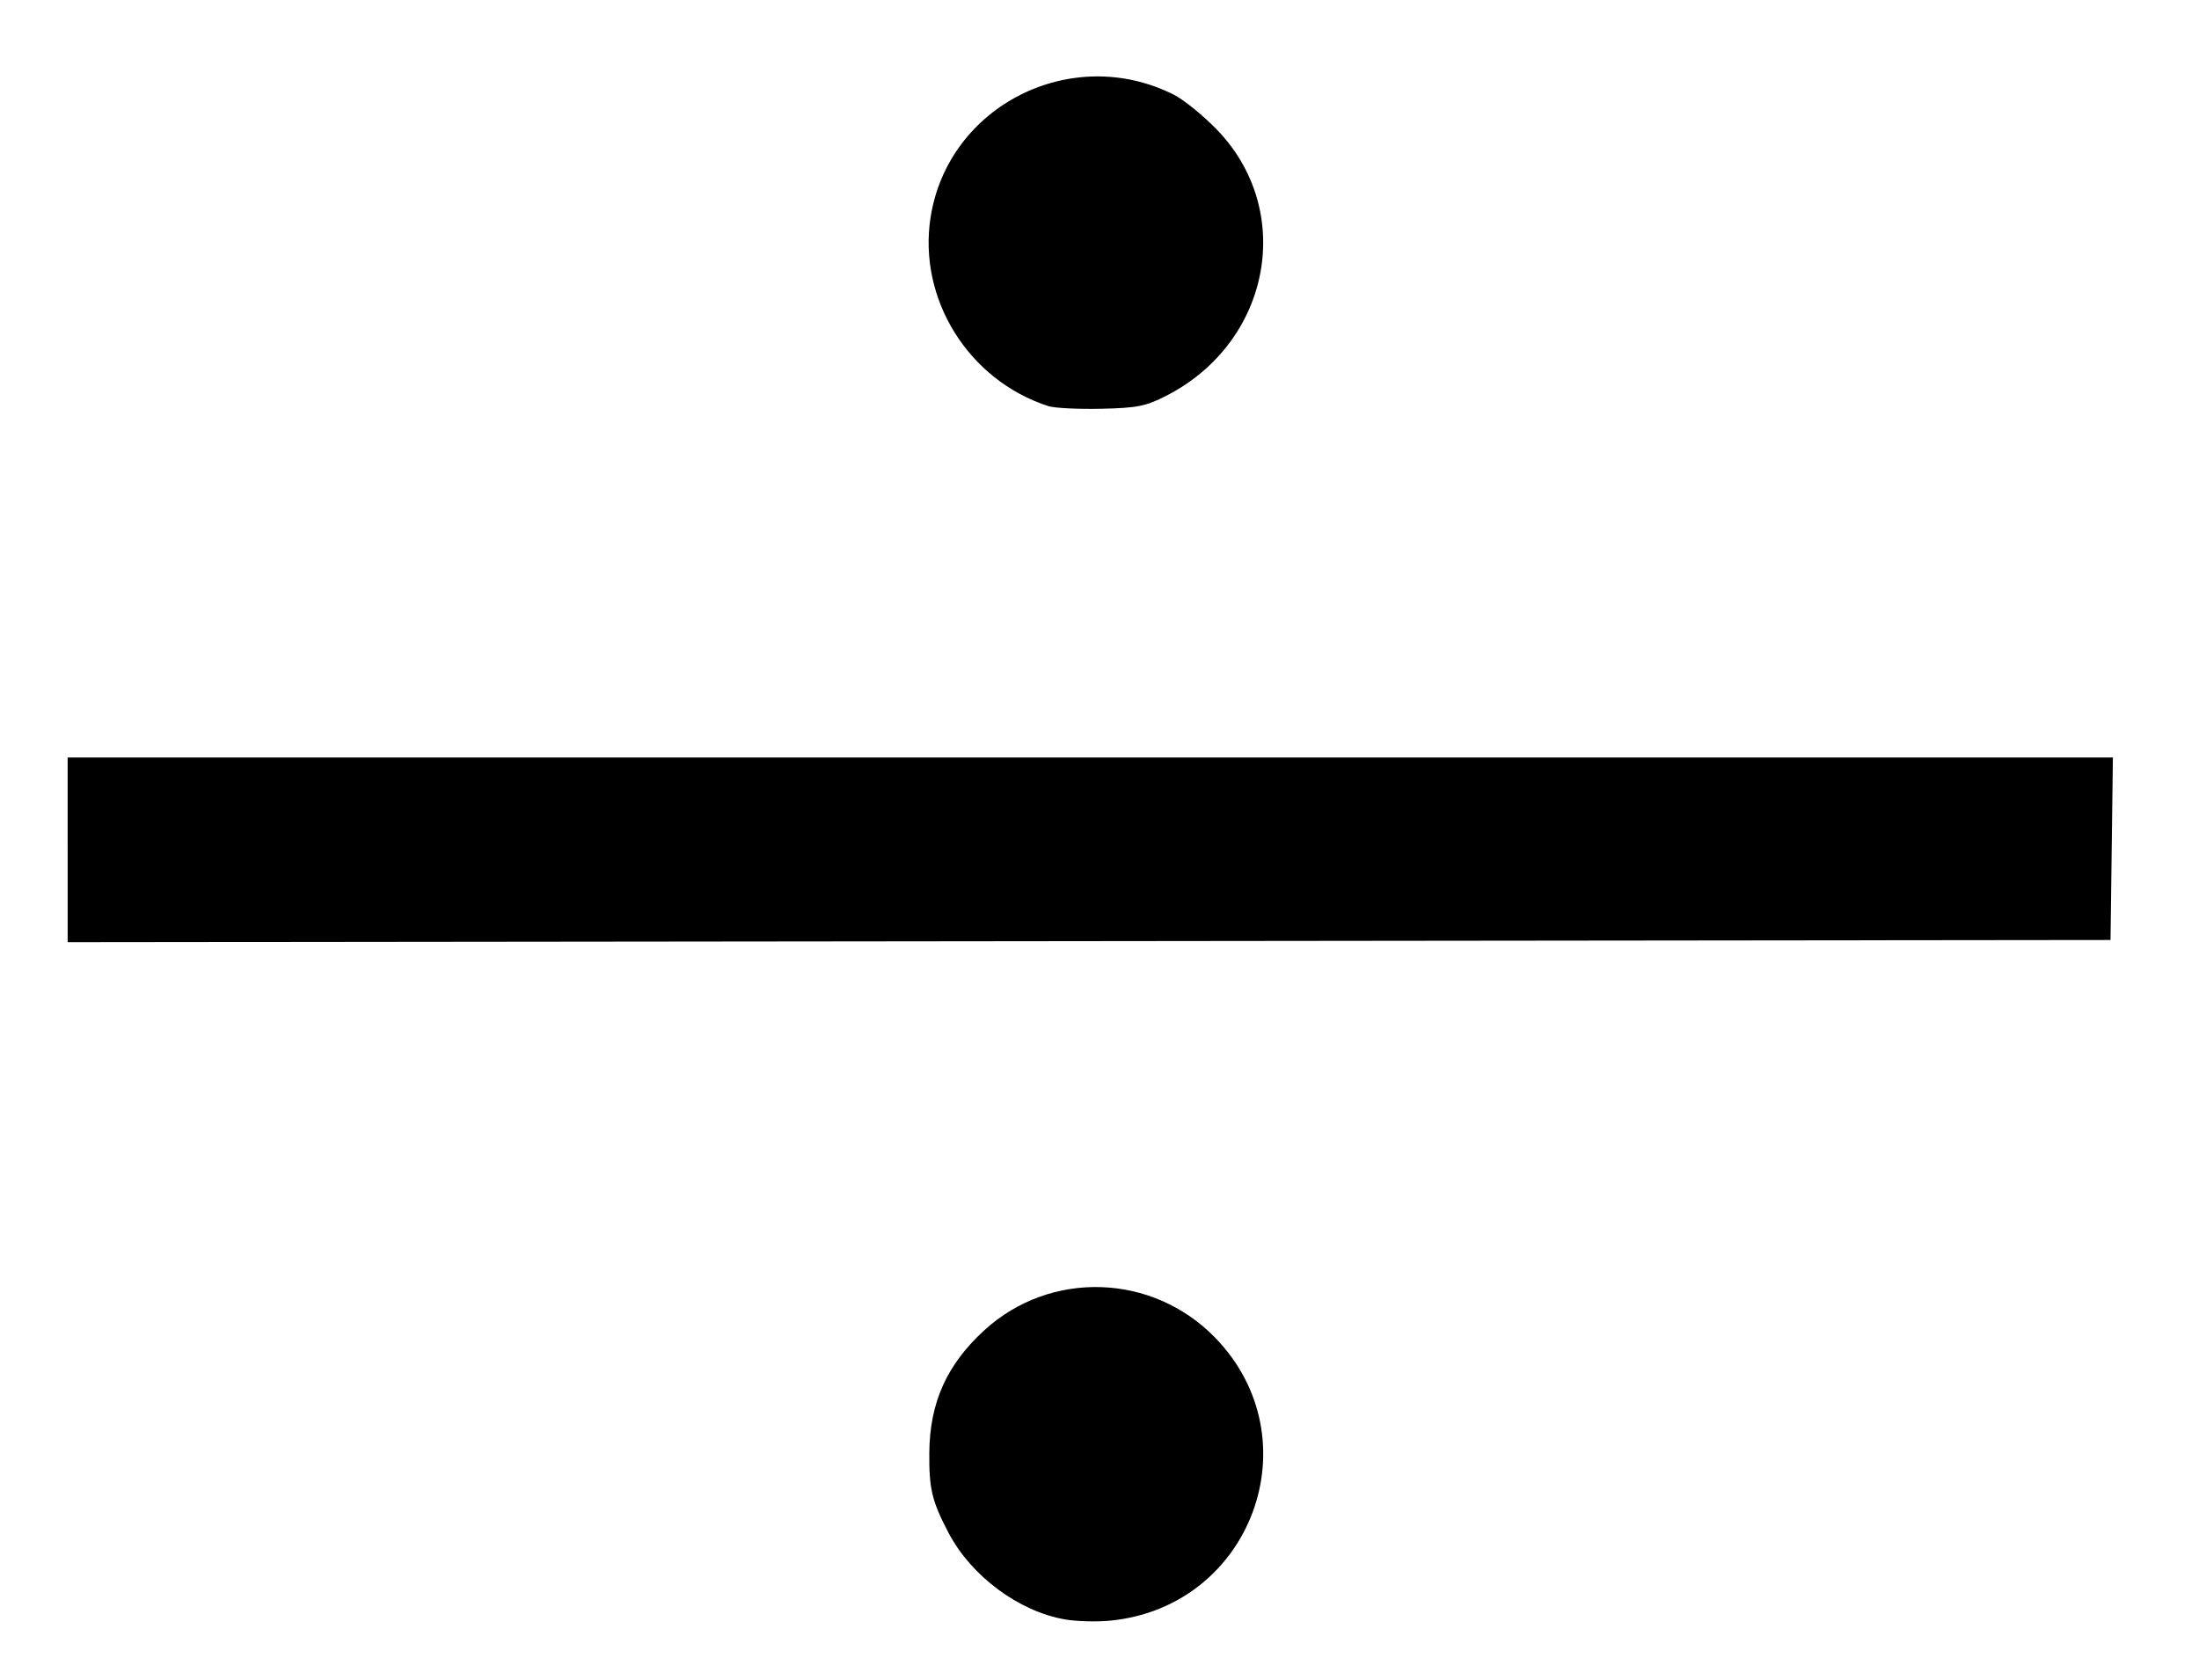 <?xml version="1.0" encoding="UTF-8" standalone="no"?>
<!-- Created with Inkscape (http://www.inkscape.org/) -->

<svg
   xmlns:dc="http://purl.org/dc/elements/1.1/"
   xmlns:cc="http://creativecommons.org/ns#"
   xmlns:rdf="http://www.w3.org/1999/02/22-rdf-syntax-ns#"
   xmlns:svg="http://www.w3.org/2000/svg"
   xmlns="http://www.w3.org/2000/svg"
   xmlns:sodipodi="http://sodipodi.sourceforge.net/DTD/sodipodi-0.dtd"
   xmlns:inkscape="http://www.inkscape.org/namespaces/inkscape"
   id="svg2"
   version="1.1"
   inkscape:version="0.91 r13725"
   width="468.75"
   height="358.125"
   viewBox="0 0 468.75 358.125"
   sodipodi:docname="division-sign.svg">
  <defs
     id="defs6" />
  <sodipodi:namedview
     pagecolor="#ffffff"
     bordercolor="#666666"
     borderopacity="1"
     objecttolerance="10"
     gridtolerance="10"
     guidetolerance="10"
     inkscape:pageopacity="0"
     inkscape:pageshadow="2"
     inkscape:window-width="1364"
     inkscape:window-height="766"
     id="namedview4"
     showgrid="false"
     inkscape:zoom="0.65898778"
     inkscape:cx="234.375"
     inkscape:cy="179.0625"
     inkscape:window-x="0"
     inkscape:window-y="0"
     inkscape:window-maximized="0"
     inkscape:current-layer="svg2" />
  <path
     style="fill:#000000"
     d="m 227.032,345.213 c -9.85,-1.7 -20.012,-9.25 -24.83,-18.447 -3.55,-6.777 -4.175,-9.383 -4.106,-17.121 0.096,-10.679 3.74,-18.774 11.742,-26.087 14.074,-12.862 35.83,-12.159 49.186,1.591 21.047,21.667 7.762,57.422 -22.416,60.331 -2.836,0.273 -7.145,0.154 -9.576,-0.266 z M 14.42,181.162 l 0,-19.689 217.988,0 217.988,0 -0.253,19.453 -0.253,19.453 -217.734,0.236 -217.734,0.236 0,-19.689 z M 223.483,86.575 c -17.024,-5.5 -27.833,-22.812 -25.118,-40.232 3.712,-23.818 30.062,-37.121 51.834,-26.168 2.061,1.037 6.132,4.322 9.046,7.3 16.906,17.278 11.751,45.298 -10.45,56.796 -4.48,2.32 -6.325,2.696 -14.062,2.866 -4.898,0.107 -9.961,-0.145 -11.25,-0.562 z"
     id="path3338"
     inkscape:connector-curvature="0" />
</svg>

